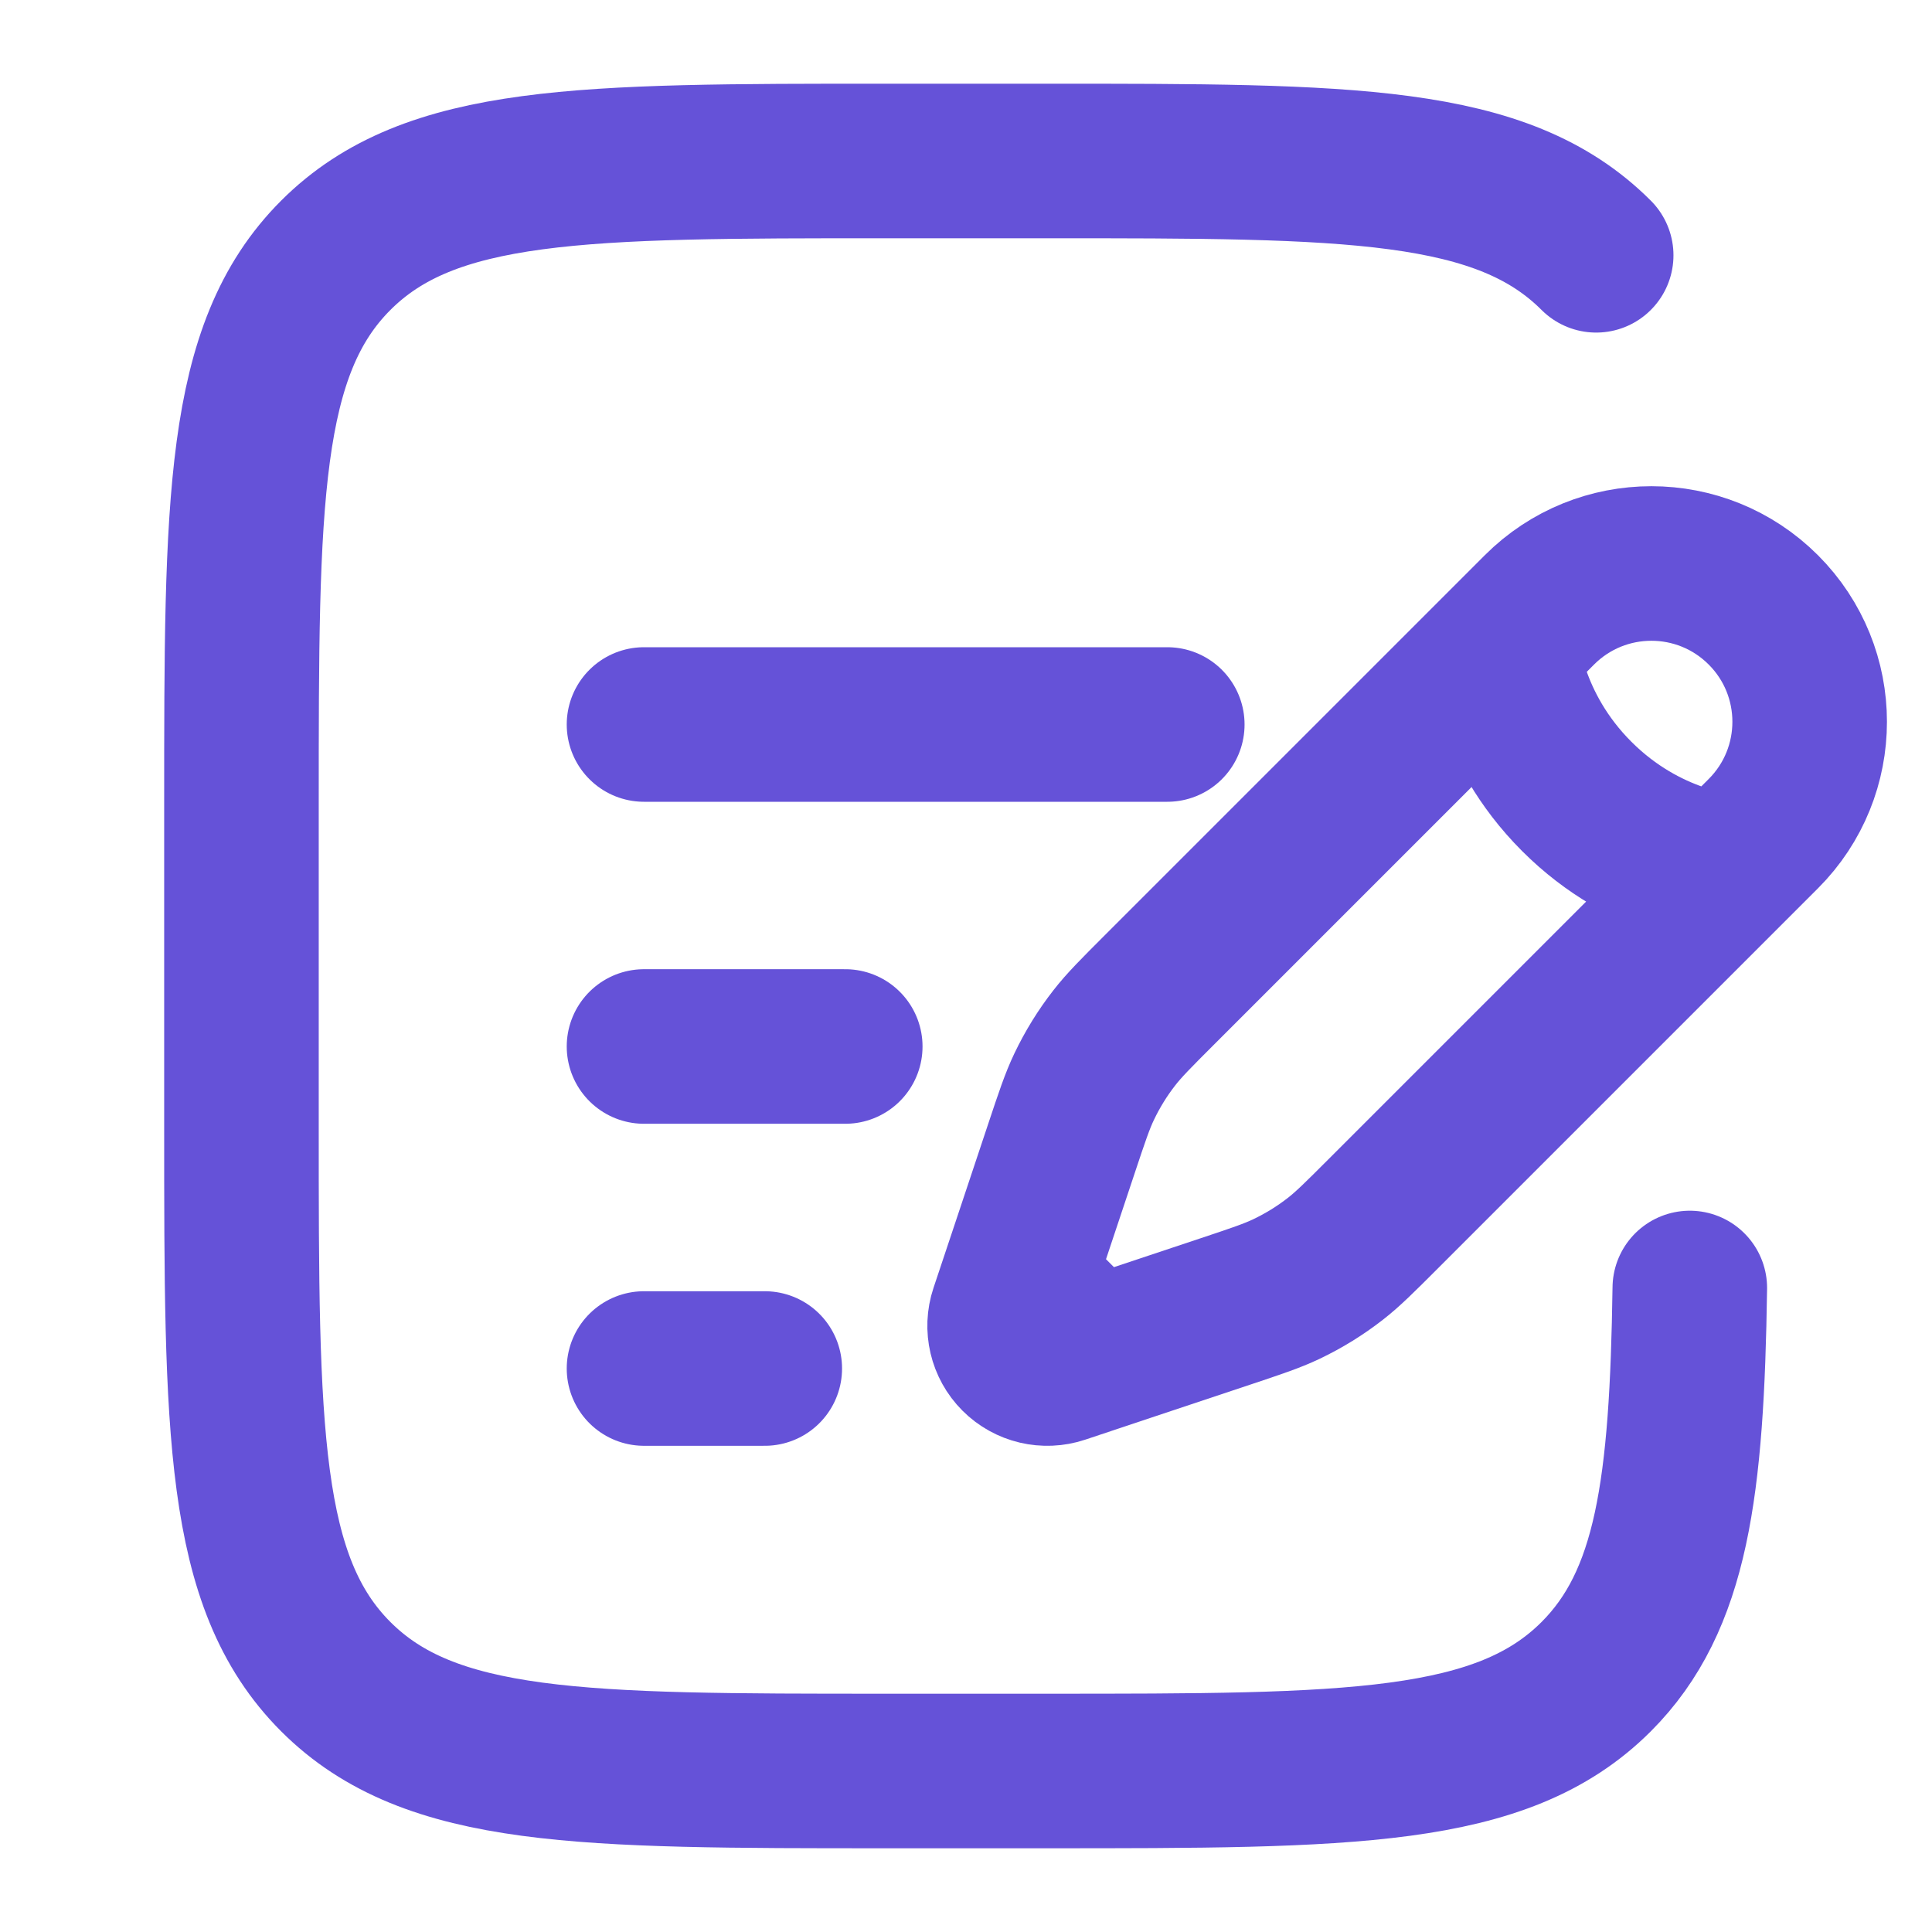 <svg fill="none" height="50" viewBox="0 0 50 50" width="50" xmlns="http://www.w3.org/2000/svg"><g stroke="#6552d8" stroke-width="4"><path d="m38.875 16.749.966-.966c1.6-1.6 4.193-1.6 5.793 0 1.6 1.6 1.6 4.193 0 5.793l-.966.966m-5.793-5.793s.121 2.052 1.931 3.862c1.81 1.81 3.862 1.931 3.862 1.931m-5.793-5.793-8.876 8.876c-.601.601-.902.902-1.16 1.233-.305.391-.566.814-.78 1.262-.181.379-.315.783-.584 1.589l-.861 2.583-.279.836m18.333-10.586-8.876 8.876c-.601.601-.902.902-1.233 1.16-.391.305-.814.566-1.262.78-.38.181-.783.315-1.589.584l-2.583.861-.836.279m0 0-.836.279c-.397.132-.835.029-1.13-.267-.296-.296-.399-.734-.267-1.13l.279-.836m1.954 1.954-1.954-1.954"/><g stroke-linecap="round"><path d="m16.667 27.083h5.208"/><path d="m16.667 18.75h13.542"/><path d="m16.667 35.417h3.125"/><path d="m41.309 6.607c-2.441-2.441-6.369-2.441-14.226-2.441h-4.167c-7.857 0-11.785 0-14.226 2.441-2.441 2.441-2.441 6.369-2.441 14.226v8.333c0 7.857 0 11.785 2.441 14.226 2.441 2.441 6.369 2.441 14.226 2.441h4.167c7.857 0 11.785 0 14.226-2.441 1.965-1.965 2.348-4.893 2.423-10.059"/></g></g></svg>